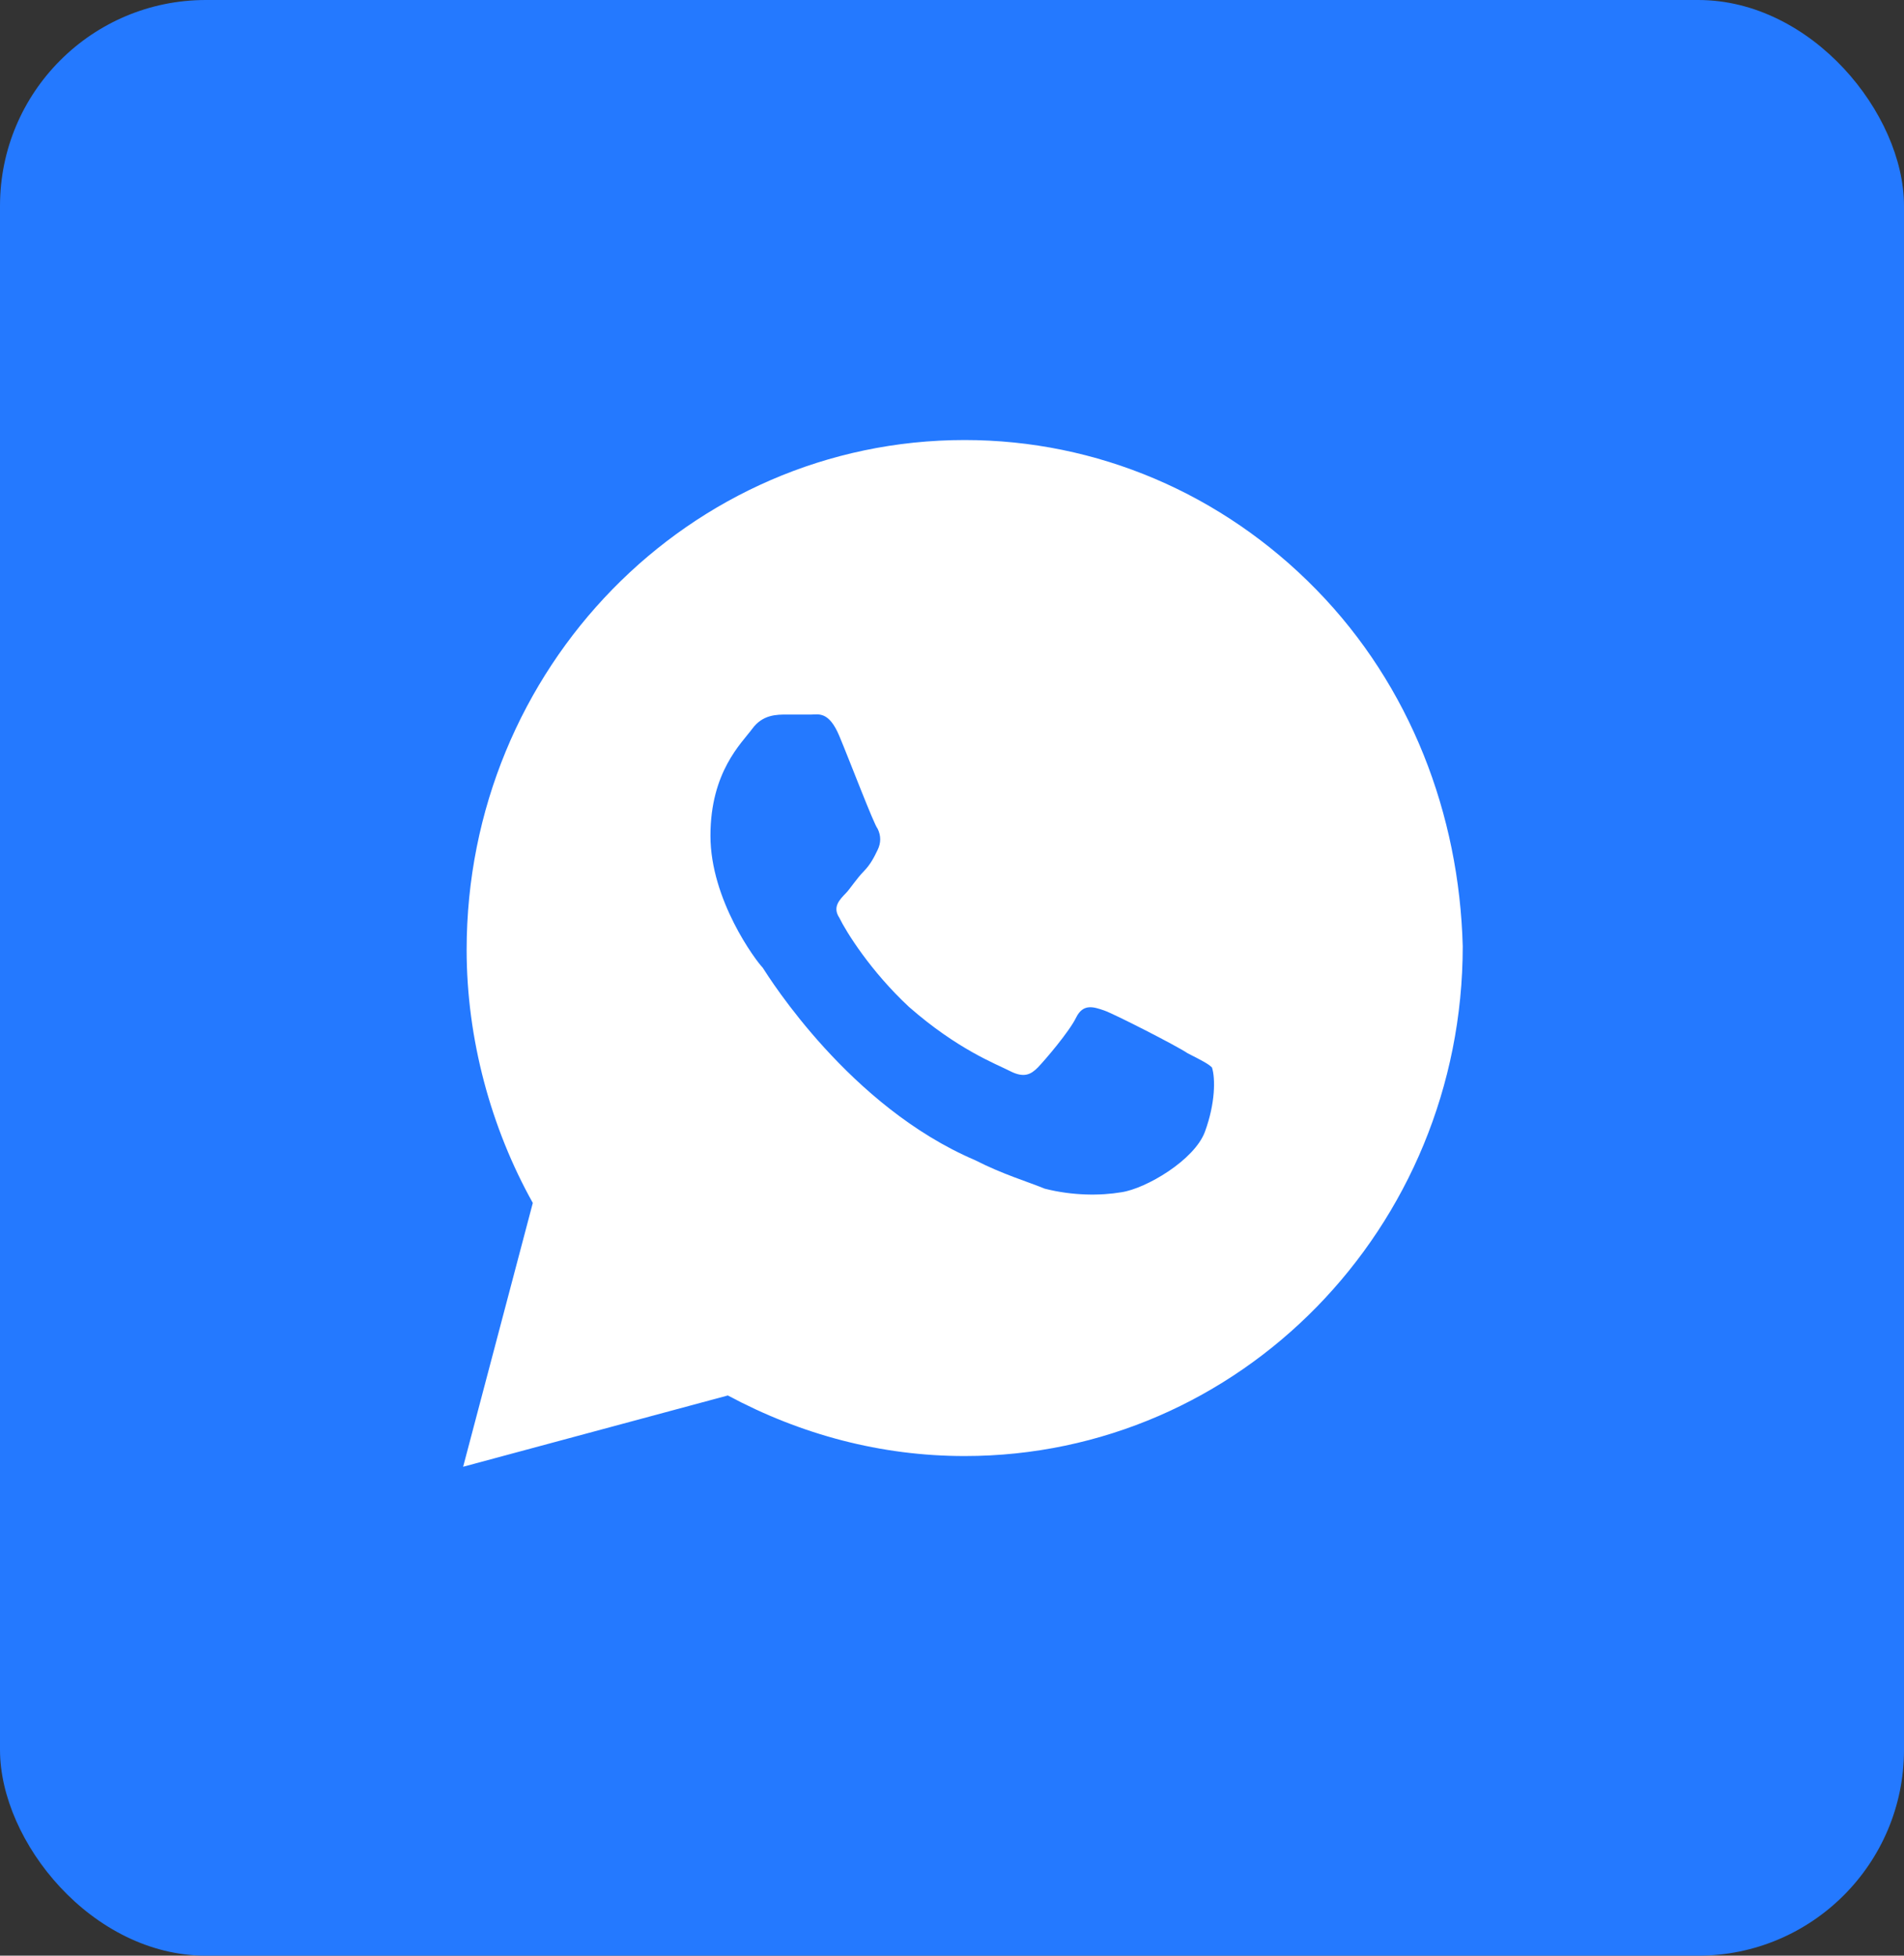 <?xml version="1.0" encoding="UTF-8"?> <svg xmlns="http://www.w3.org/2000/svg" width="37" height="38" viewBox="0 0 37 38" fill="none"><rect x="0" y="0" width="37" height="38" fill="#333333" stroke="none"/><rect width="37" height="38" rx="4" fill="#2479FF"></rect><path d="M25.582 11.459C23.755 9.589 21.318 8.55 18.746 8.55C13.399 8.55 9.068 12.983 9.068 18.456C9.068 20.188 9.541 21.919 10.354 23.374L9 28.5L14.144 27.115C15.565 27.877 17.122 28.292 18.746 28.292C24.093 28.292 28.425 23.859 28.425 18.386C28.357 15.823 27.41 13.33 25.582 11.459ZM23.416 21.988C23.213 22.543 22.266 23.097 21.792 23.166C21.386 23.235 20.845 23.235 20.303 23.097C19.965 22.958 19.491 22.82 18.949 22.543C16.513 21.504 14.956 19.01 14.821 18.802C14.685 18.663 13.806 17.486 13.806 16.239C13.806 14.992 14.415 14.438 14.618 14.161C14.821 13.884 15.091 13.884 15.294 13.884C15.43 13.884 15.633 13.884 15.768 13.884C15.904 13.884 16.107 13.815 16.31 14.3C16.513 14.784 16.987 16.031 17.054 16.101C17.122 16.239 17.122 16.378 17.054 16.516C16.987 16.655 16.919 16.793 16.784 16.932C16.648 17.07 16.513 17.278 16.445 17.347C16.31 17.486 16.174 17.625 16.31 17.832C16.445 18.109 16.919 18.871 17.663 19.564C18.611 20.395 19.355 20.672 19.626 20.811C19.897 20.95 20.032 20.88 20.168 20.742C20.303 20.603 20.777 20.049 20.912 19.772C21.048 19.495 21.251 19.564 21.454 19.633C21.657 19.703 22.875 20.326 23.078 20.465C23.349 20.603 23.484 20.672 23.552 20.742C23.619 20.95 23.619 21.434 23.416 21.988Z" fill="white"></path></svg> 